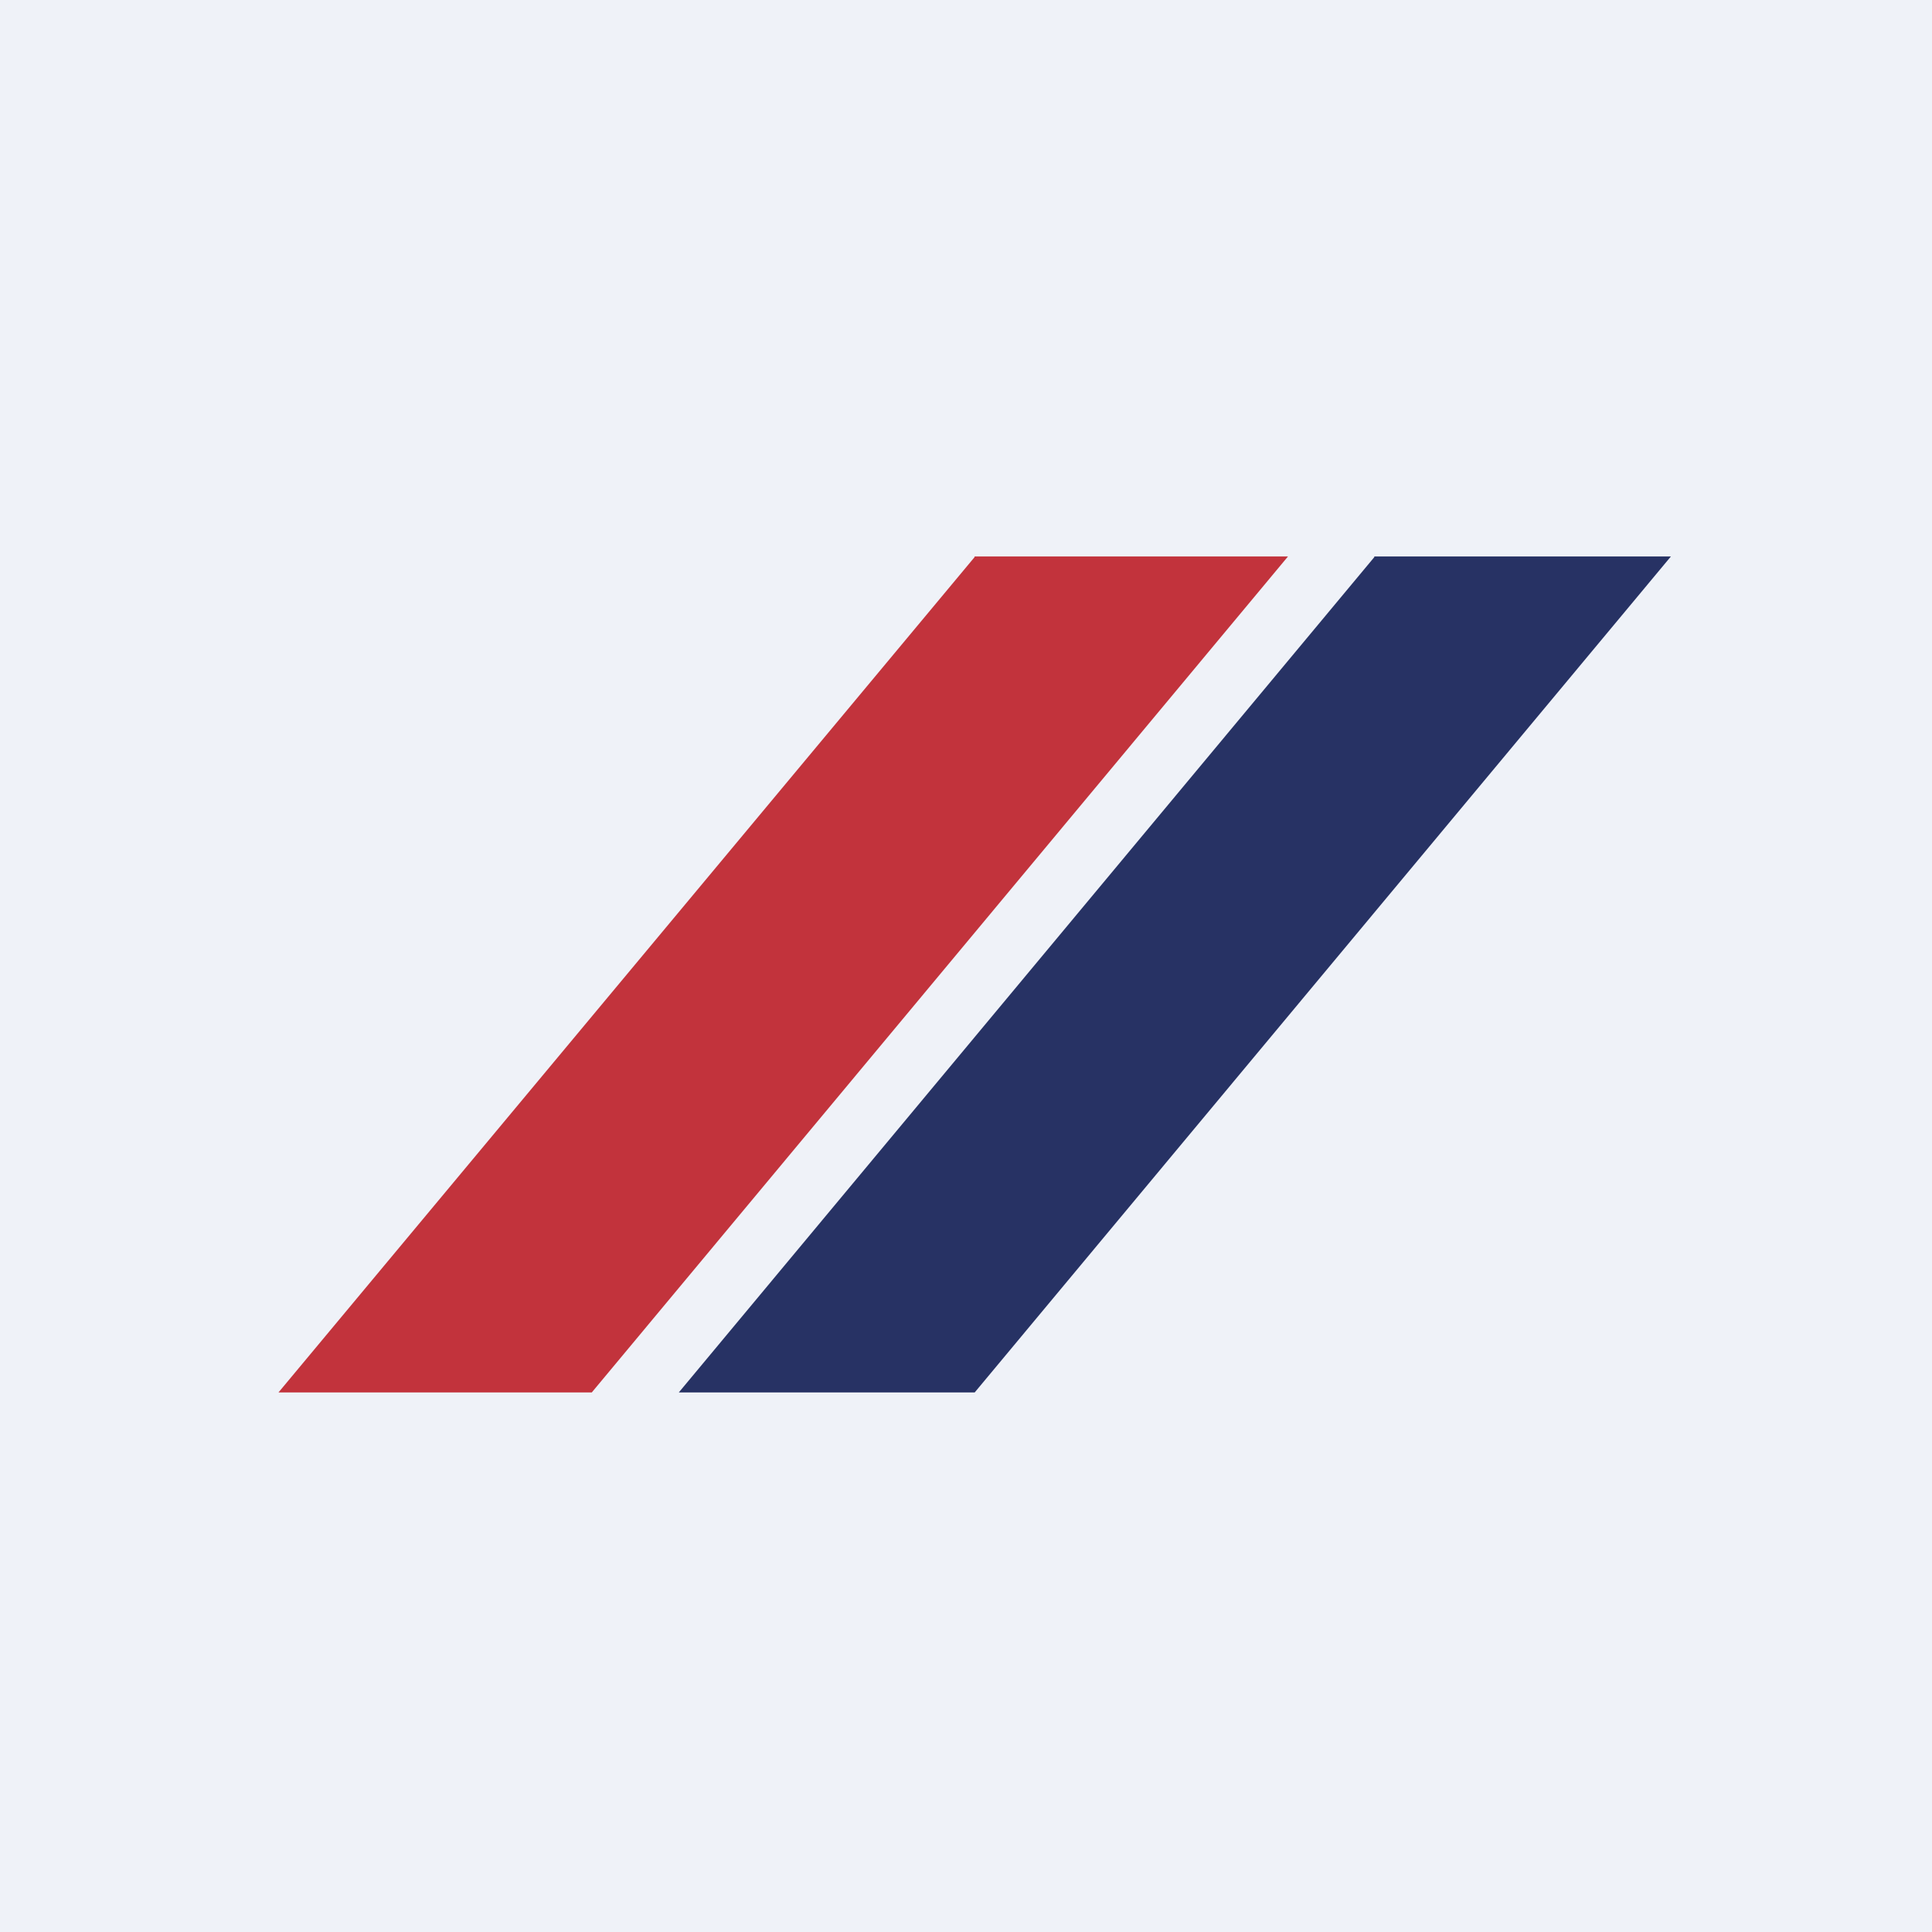 <?xml version="1.0" encoding="UTF-8"?>
<!-- generated by Finnhub -->
<svg viewBox="0 0 55.5 55.5" xmlns="http://www.w3.org/2000/svg">
<path d="M 0,0 H 55.5 V 55.5 H 0 Z" fill="rgb(239, 242, 248)"/>
<path d="M 27.99,15.985 H 37 L 17,40 H 8 L 28,16 Z" fill="rgb(194, 51, 60)"/>
<path d="M 39.474,15.985 H 48 L 28,40 H 19.5 L 39.483,16 Z" fill="rgb(39, 50, 100)"/>
</svg>
